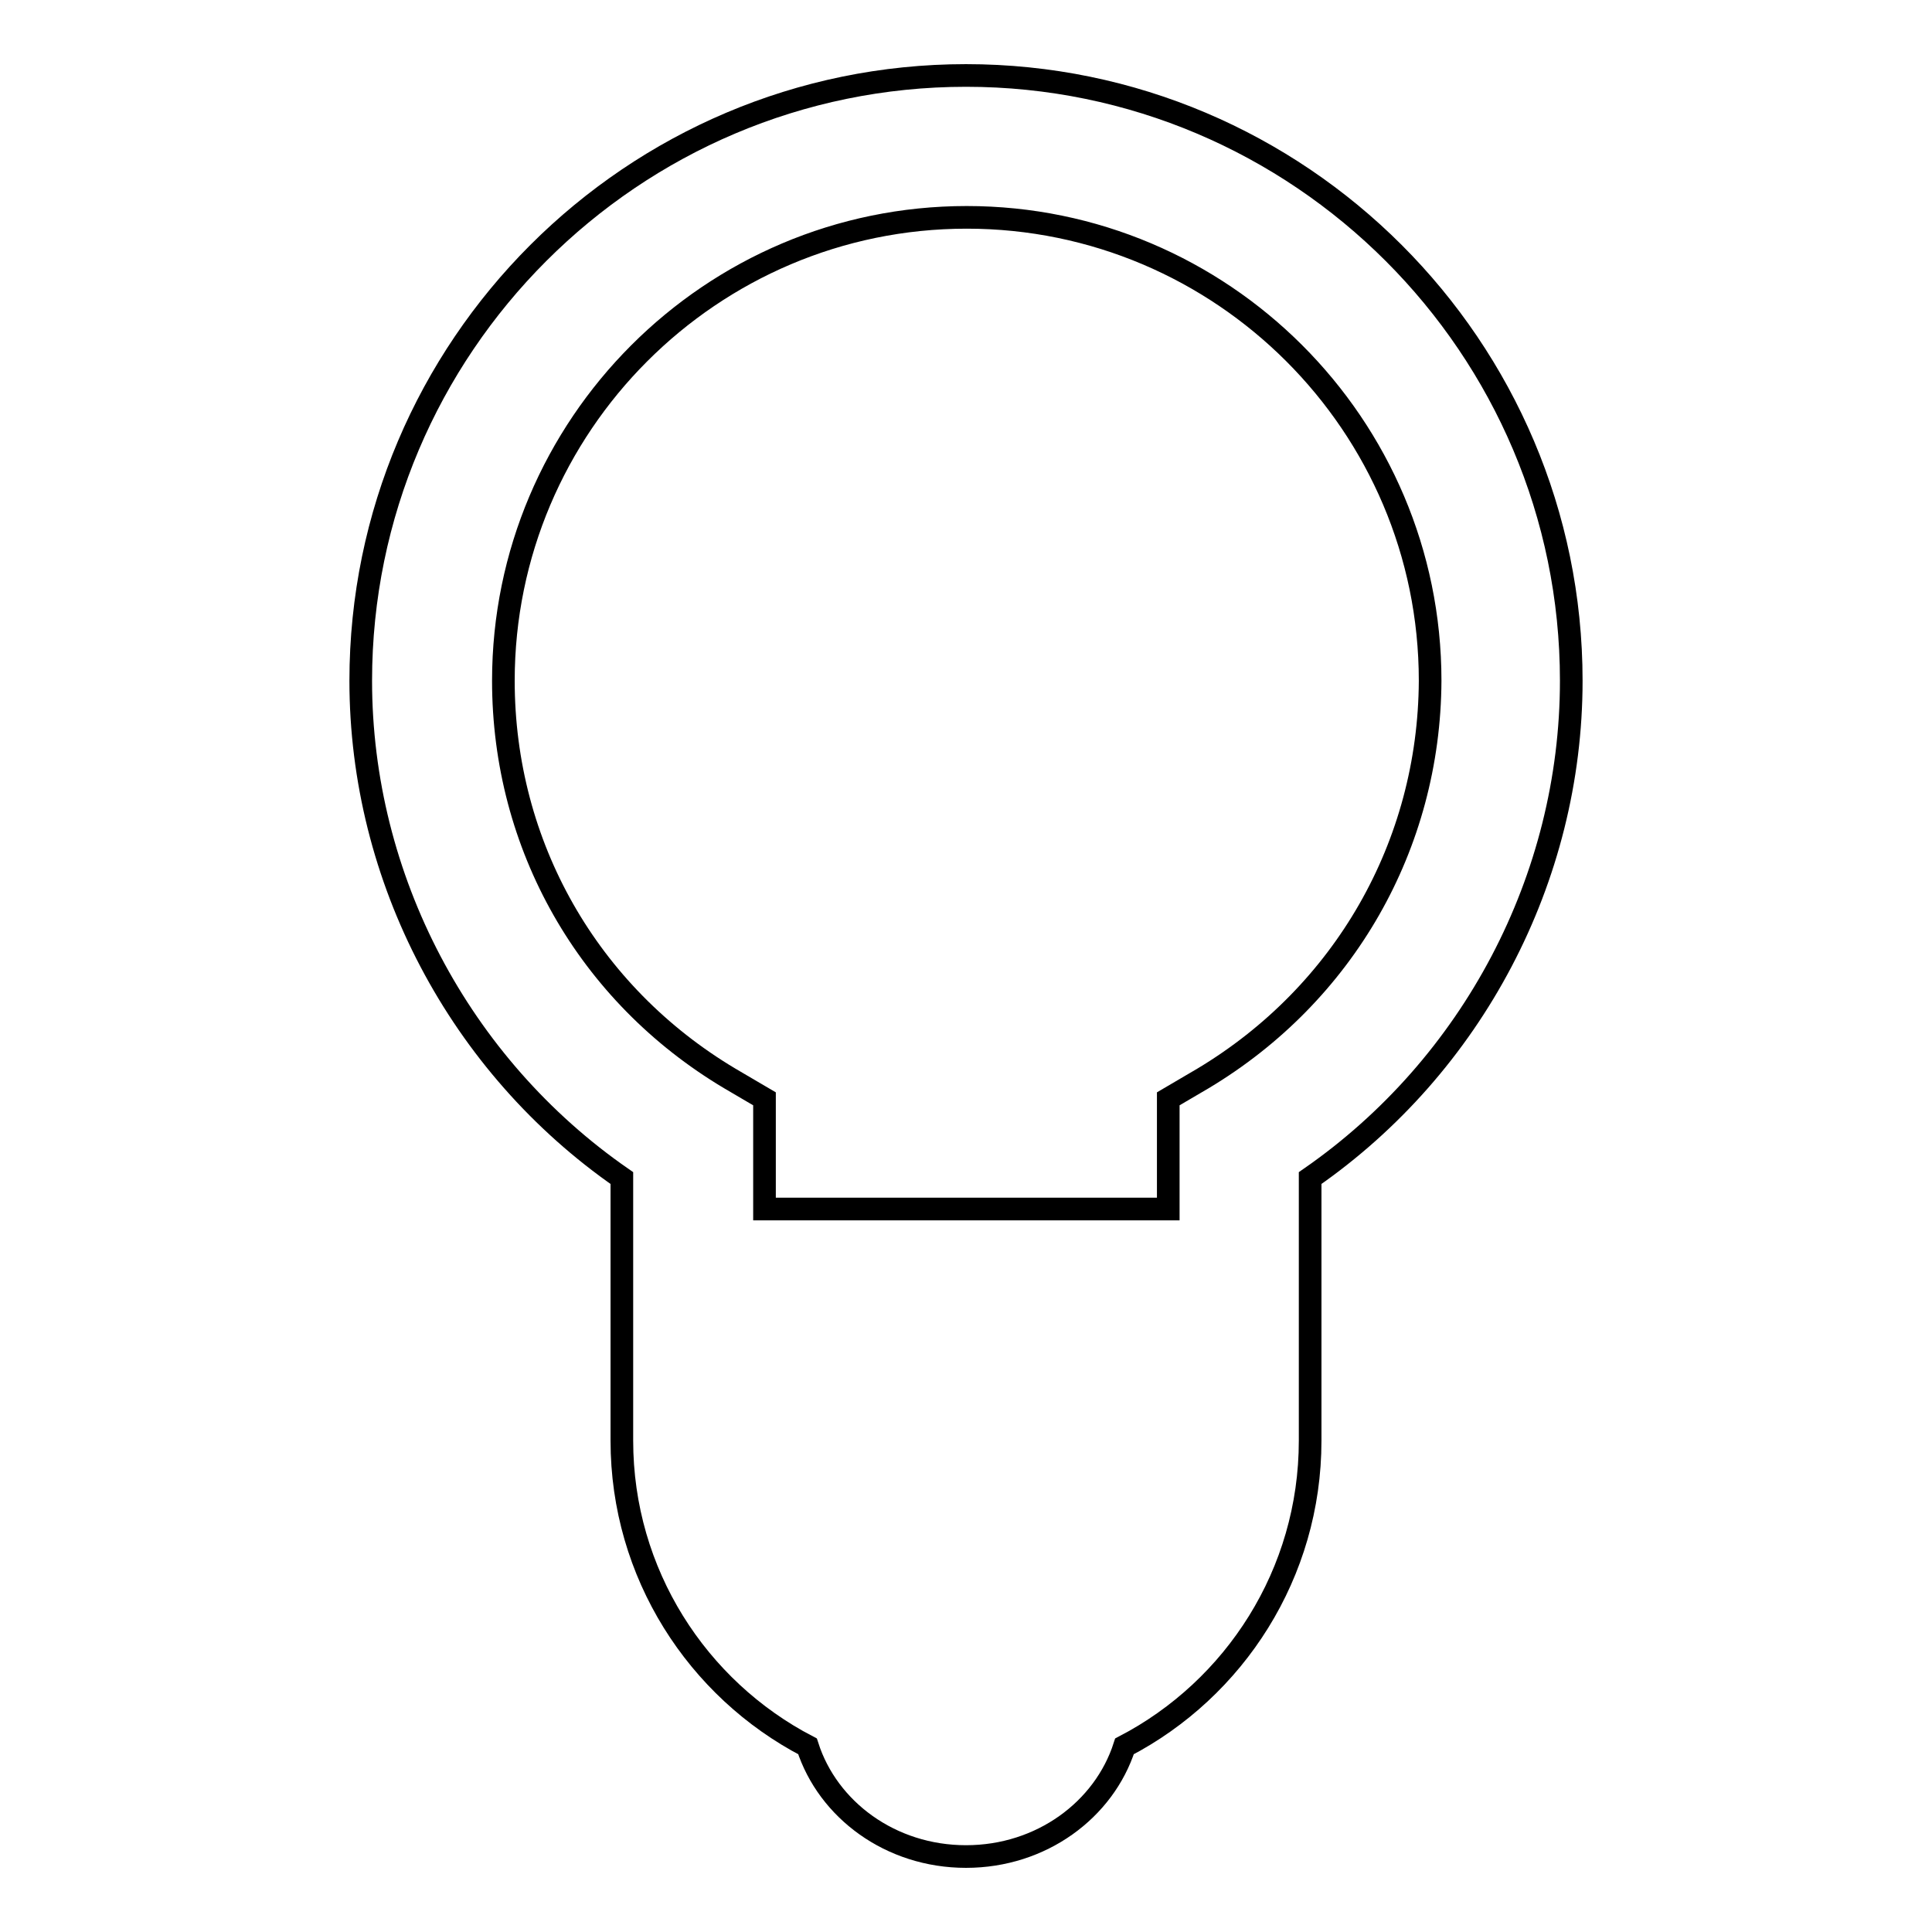 <?xml version="1.0" encoding="utf-8"?>
<!-- Svg Vector Icons : http://www.onlinewebfonts.com/icon -->
<!DOCTYPE svg PUBLIC "-//W3C//DTD SVG 1.1//EN" "http://www.w3.org/Graphics/SVG/1.1/DTD/svg11.dtd">
<svg version="1.1" xmlns="http://www.w3.org/2000/svg" xmlns:xlink="http://www.w3.org/1999/xlink" x="0px" y="0px" viewBox="0 0 256 256" enable-background="new 0 0 256 256" xml:space="preserve">
<g><g><g><path stroke-width="3" fill-opacity="0" stroke="#000000"  d="M128,10c-44.2,0-80.2,36-80.2,80.2c0,26.2,13.1,51,34.6,65.9v34.8c0,17.6,10,32.9,24.6,40.5c2.7,8.4,11,14.6,21,14.6s18.3-6.2,21-14.6c14.6-7.6,24.6-22.9,24.6-40.5v-34.8c21.5-14.9,34.6-39.7,34.6-65.9C208.2,46,172.2,10,128,10z M159.4,142.9l-4.6,2.7v14.6h-53.5v-14.6l-4.6-2.7c-18.8-11.2-30-30.9-30-52.7c0-33.8,27.5-61.4,61.4-61.4c33.8,0,61.4,27.5,61.4,61.4C189.4,112,178.1,131.7,159.4,142.9z"/></g><g></g><g></g><g></g><g></g><g></g><g></g><g></g><g></g><g></g><g></g><g></g><g></g><g></g><g></g><g></g></g></g>
</svg>